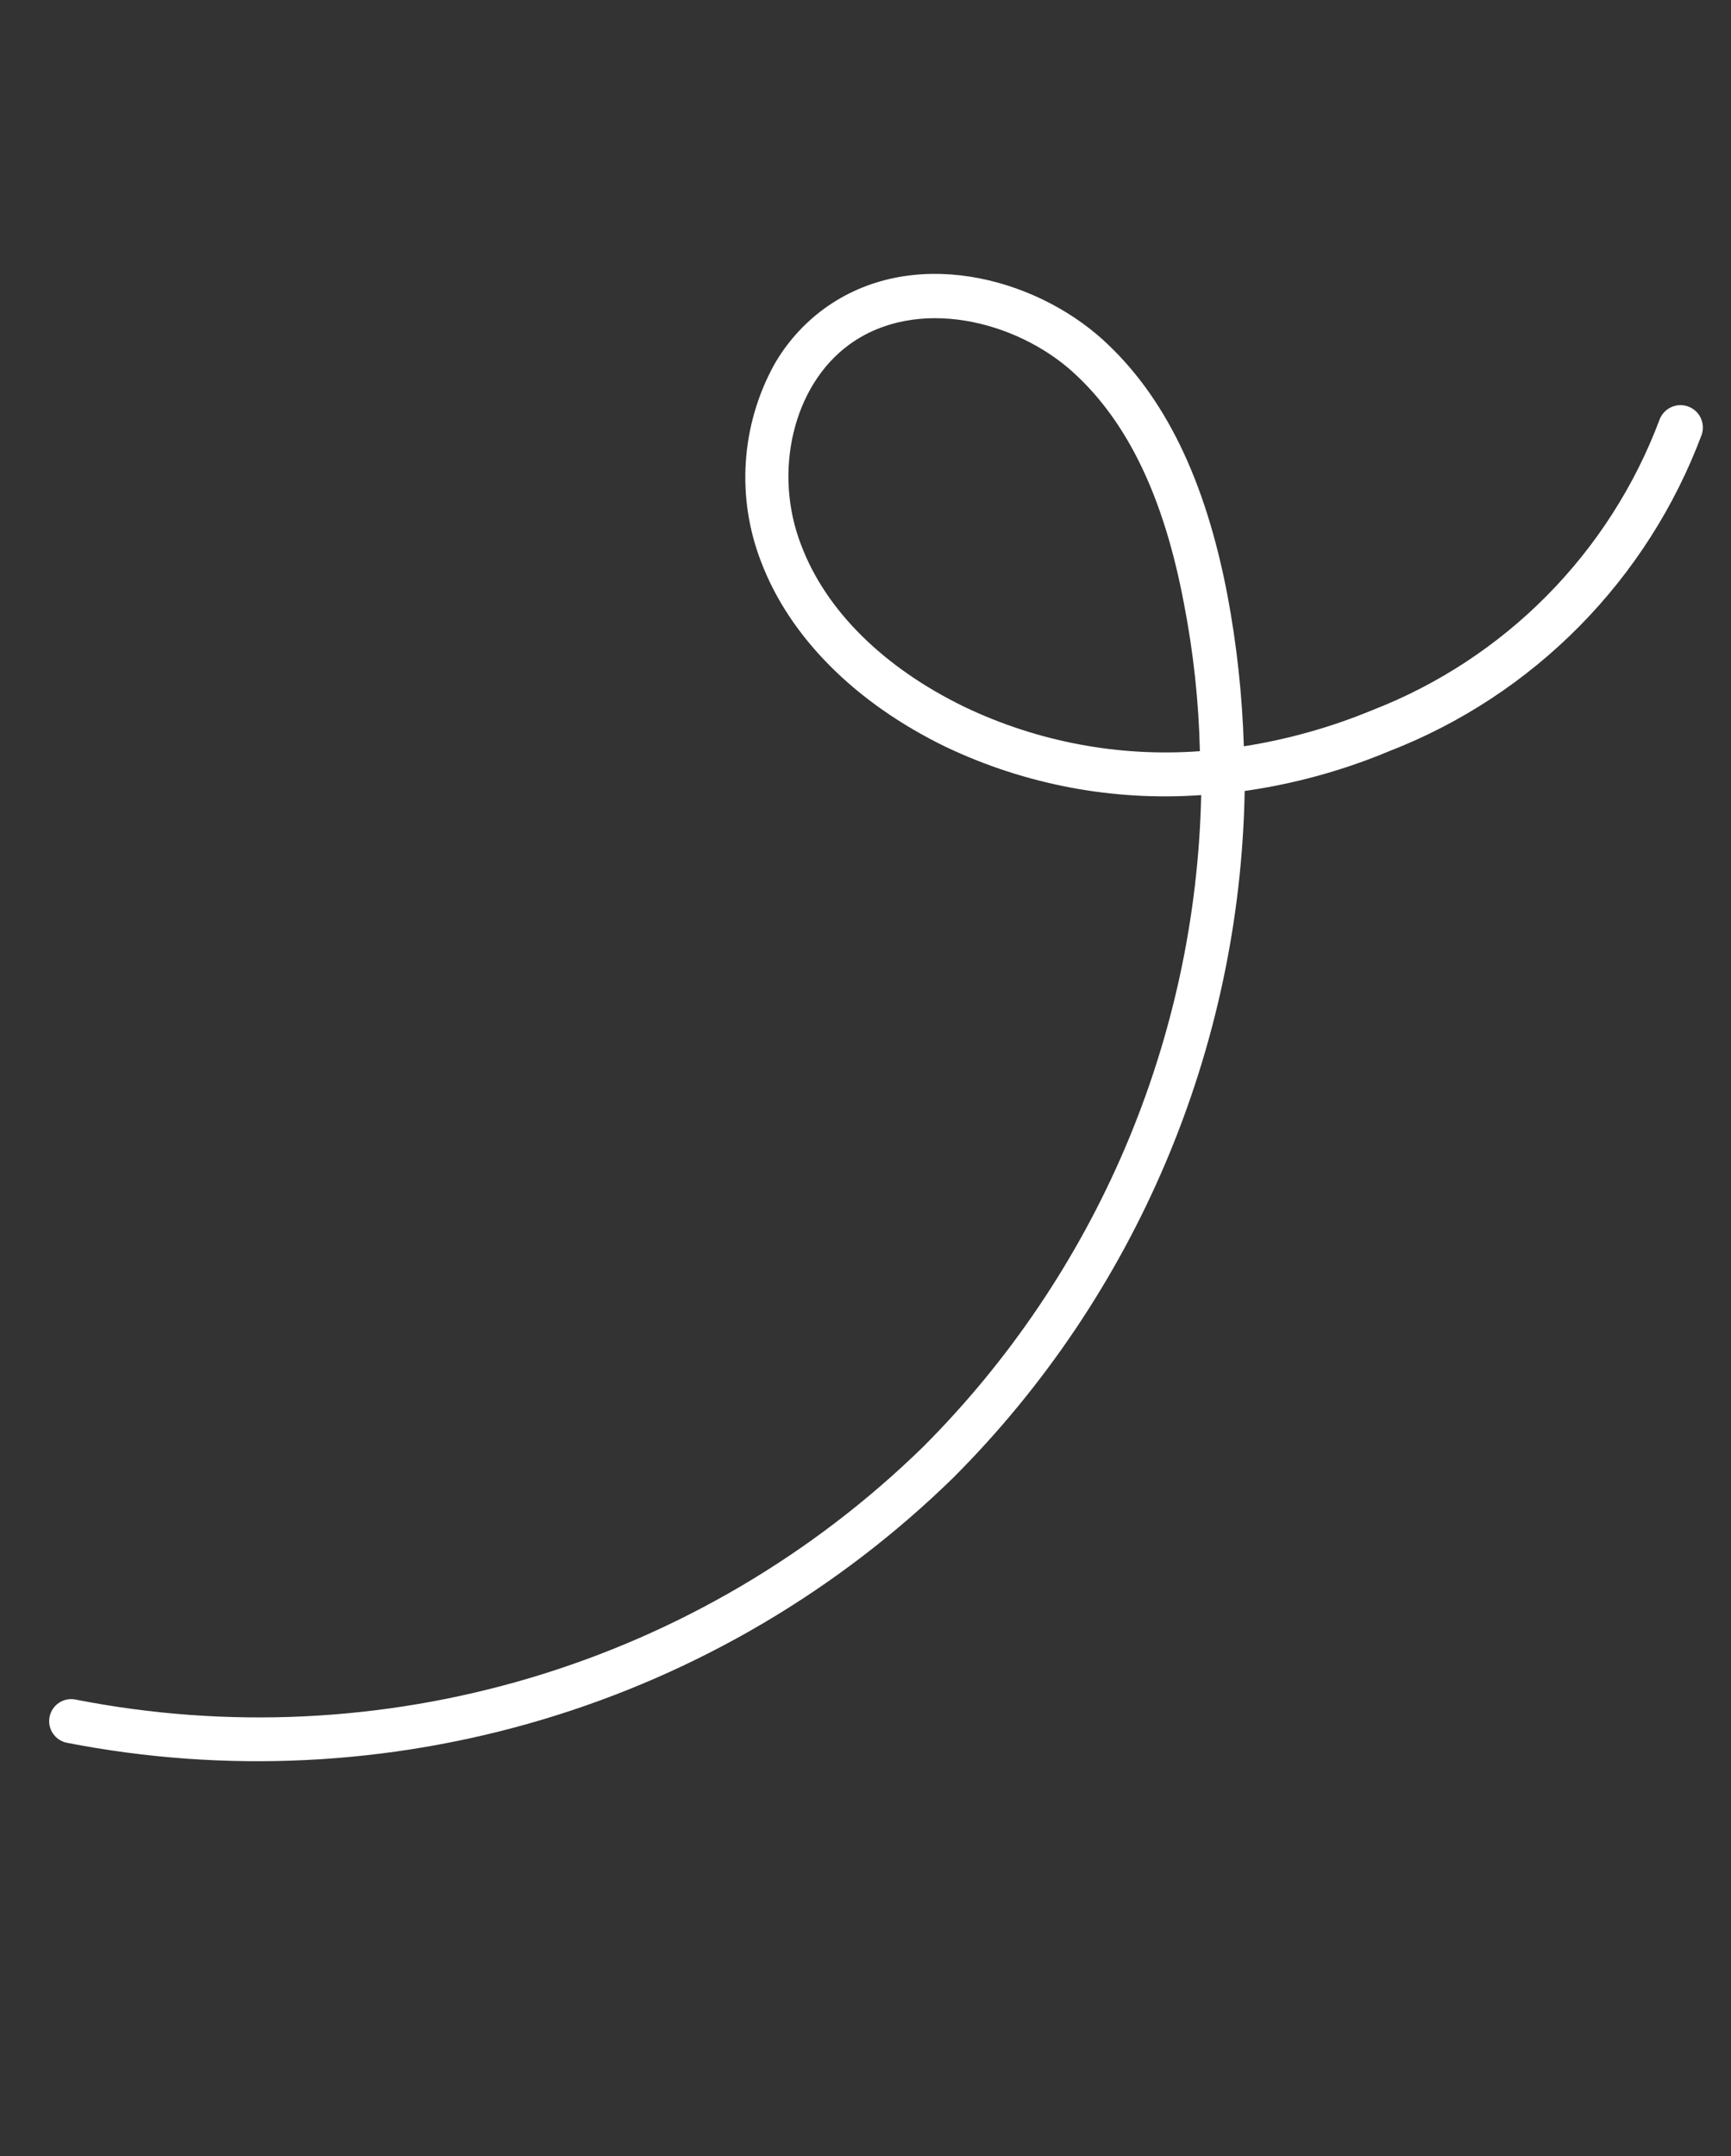 <?xml version="1.0" encoding="UTF-8"?> <svg xmlns="http://www.w3.org/2000/svg" width="57" height="71" viewBox="0 0 57 71" fill="none"><rect x="0" y="0" width="57" height="71" fill="#333333" stroke="none"/><path d="M25.488 12.018C25.897 11.299 26.451 10.674 27.116 10.182C30.017 8.054 34.033 9.118 36.322 11.192C38.348 13.039 39.688 15.786 40.417 19.592C40.727 21.237 40.907 22.904 40.958 24.577C42.411 24.348 43.832 23.948 45.191 23.385C47.349 22.547 49.306 21.264 50.934 19.618C52.563 17.973 53.826 16.002 54.641 13.836C54.673 13.744 54.723 13.66 54.787 13.588C54.851 13.516 54.929 13.457 55.017 13.415C55.193 13.33 55.395 13.318 55.58 13.383C55.764 13.447 55.916 13.582 56.001 13.758C56.086 13.934 56.097 14.137 56.033 14.321C55.149 16.682 53.778 18.83 52.007 20.624C50.237 22.418 48.107 23.818 45.758 24.732C44.23 25.372 42.626 25.814 40.986 26.048C40.835 34.544 37.395 42.651 31.39 48.663C27.595 52.372 22.956 55.105 17.871 56.625C12.787 58.145 7.409 58.408 2.201 57.391C2.107 57.372 2.019 57.335 1.94 57.282C1.86 57.228 1.793 57.16 1.74 57.081C1.687 57.002 1.65 56.913 1.632 56.819C1.614 56.725 1.614 56.629 1.633 56.536C1.652 56.442 1.689 56.354 1.742 56.274C1.795 56.195 1.863 56.127 1.942 56.075C2.022 56.022 2.111 55.985 2.204 55.967C2.298 55.949 2.394 55.949 2.487 55.968C7.466 56.947 12.607 56.702 17.47 55.252C22.332 53.803 26.768 51.192 30.397 47.647C36.099 41.938 39.379 34.249 39.554 26.183C36.662 26.389 33.766 25.843 31.148 24.598C28.17 23.154 26.004 20.984 25.063 18.502C24.657 17.455 24.485 16.333 24.559 15.213C24.632 14.093 24.949 13.002 25.488 12.018ZM39.511 24.737C39.474 23.099 39.297 21.468 38.983 19.86C38.324 16.369 37.13 13.891 35.343 12.265C33.451 10.546 30.172 9.74 27.964 11.349C26.119 12.691 25.442 15.544 26.386 17.962C27.198 20.102 29.084 21.977 31.753 23.276C34.168 24.43 36.842 24.934 39.511 24.737Z" fill="white"></path></svg> 